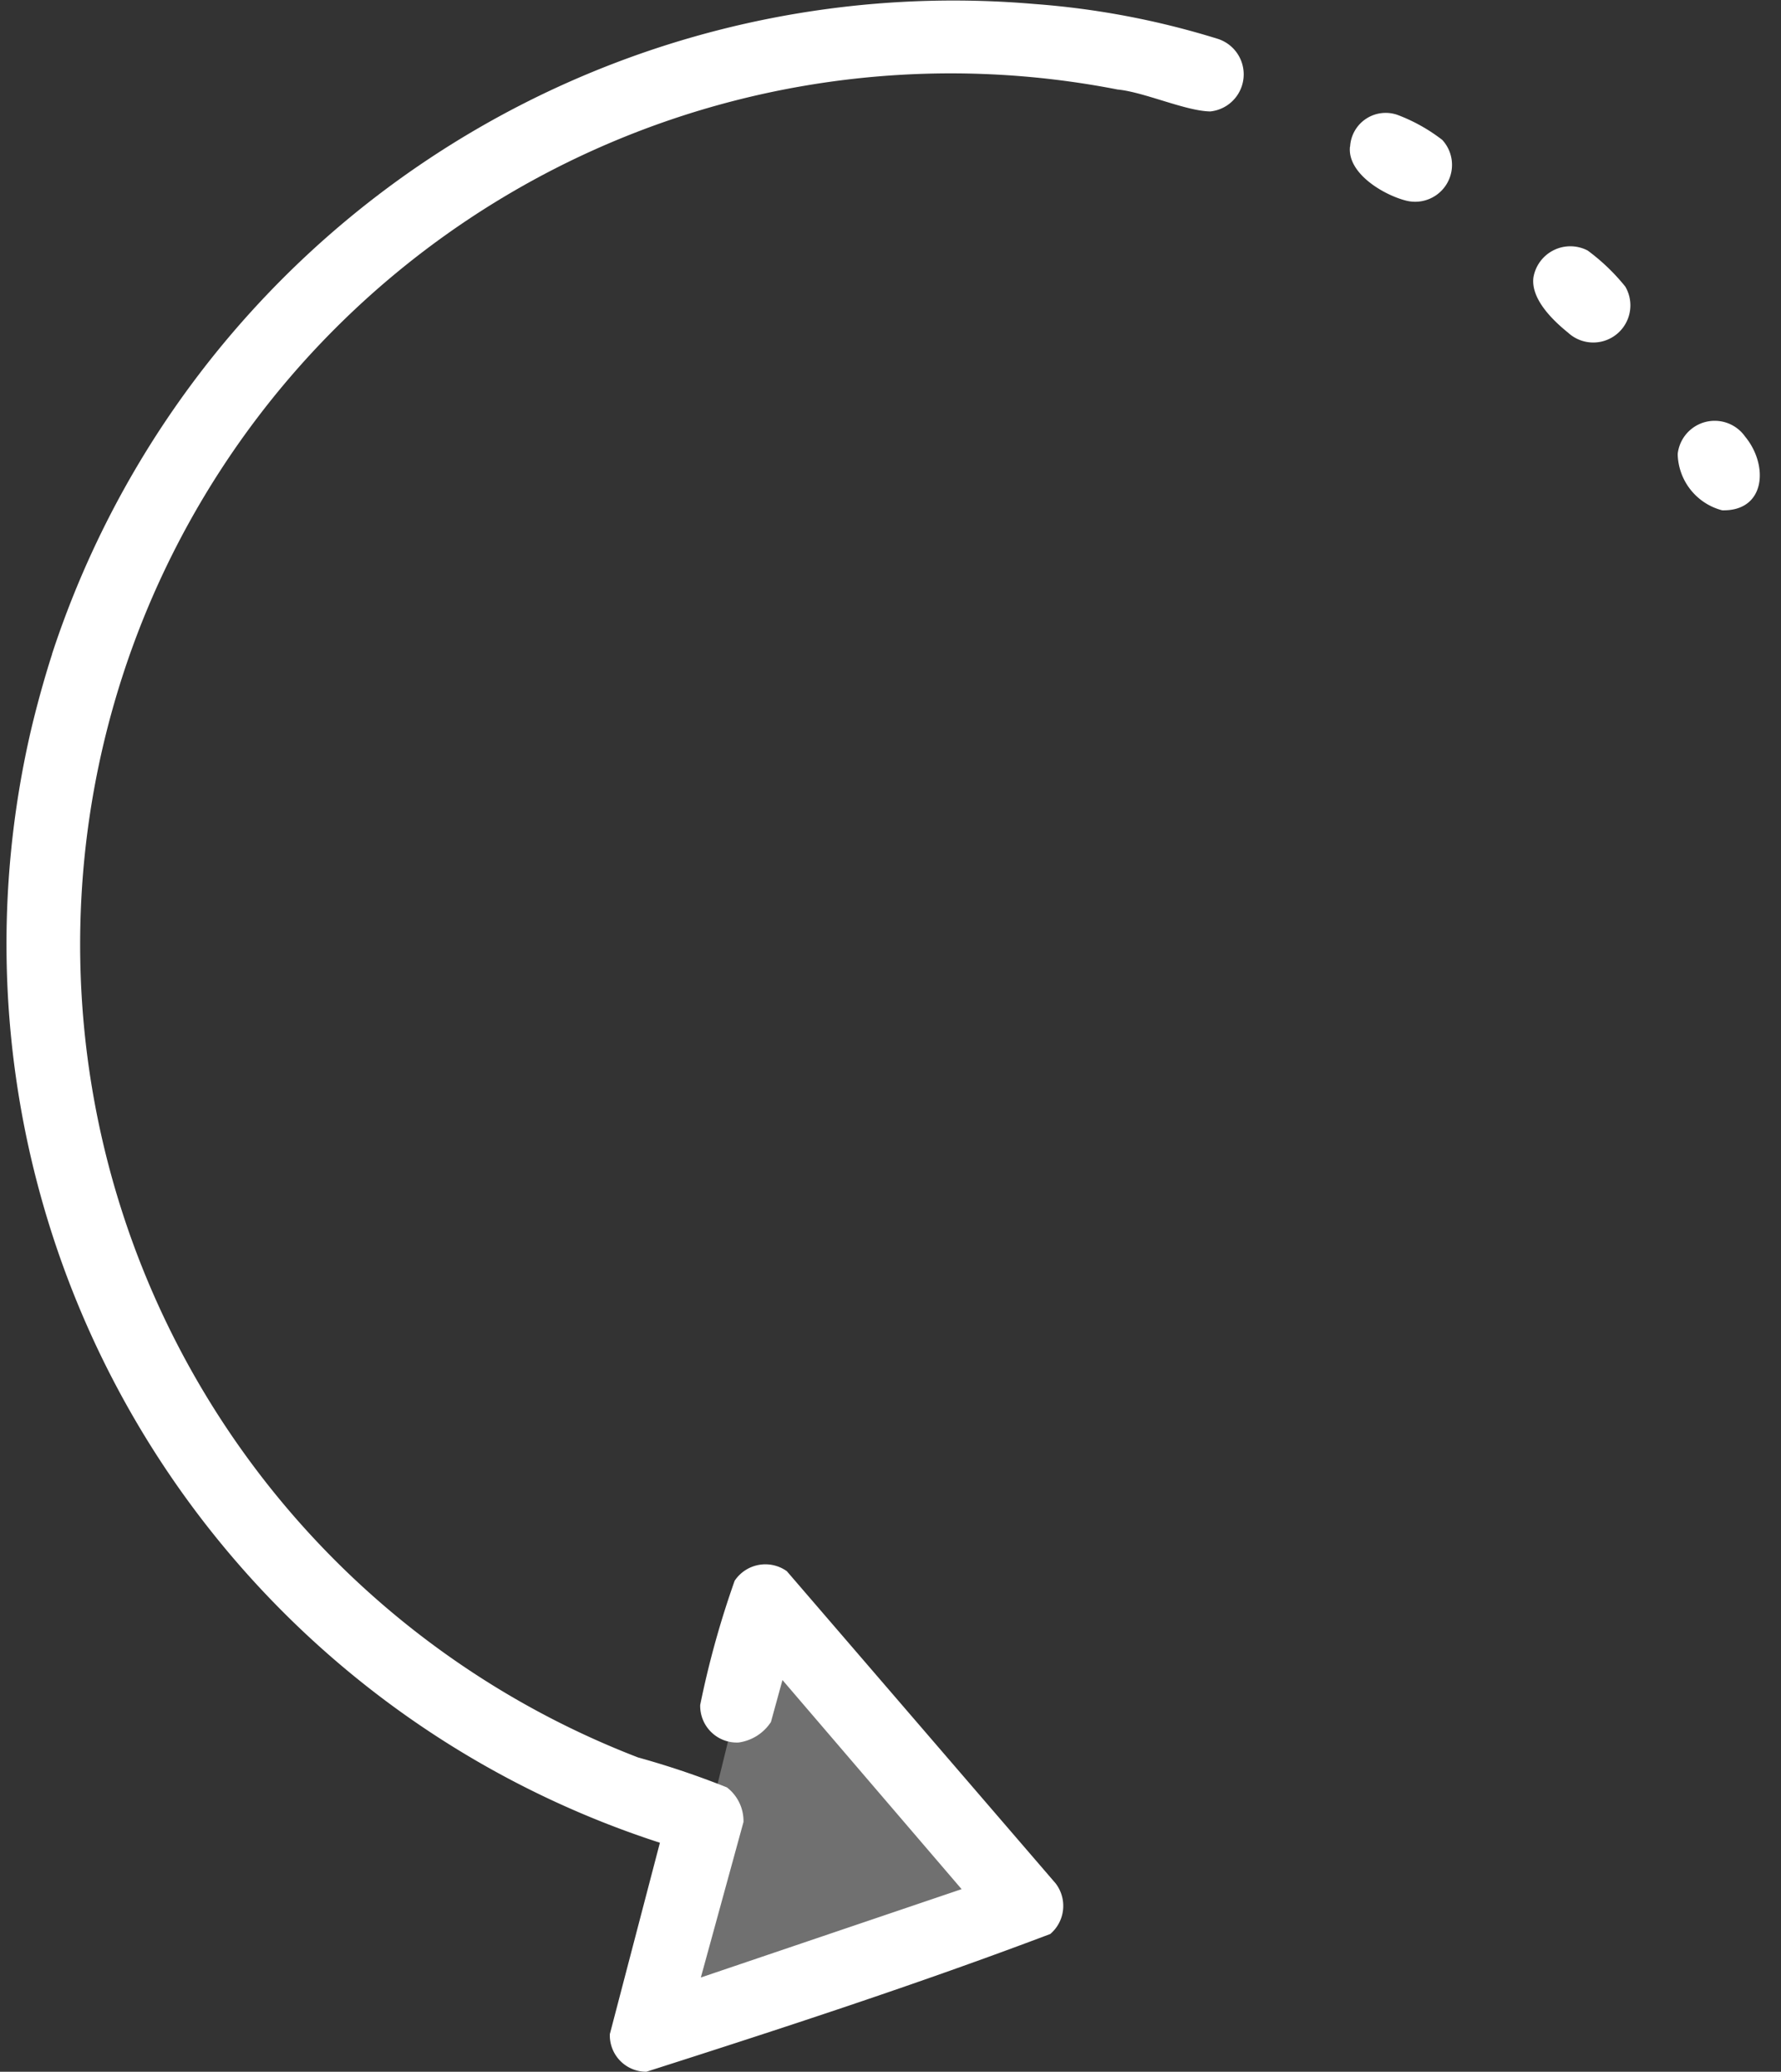 <svg xmlns="http://www.w3.org/2000/svg" xmlns:xlink="http://www.w3.org/1999/xlink" width="65" height="75.574" viewBox="0 0 65 75.574">
  <rect x="0" y="0" width="65" height="75.574" fill="#333333" stroke="none"/>
  <defs>
    <clipPath id="clip-path">
      <rect width="63.985" height="75.575" fill="none"/>
    </clipPath>
    <clipPath id="clip-path-3">
      <rect width="12.984" height="15.113" fill="none"/>
    </clipPath>
  </defs>
  <g transform="translate(-66 -17962.039)">
    <g transform="translate(66.242 17962.039)">
      <g clip-path="url(#clip-path)">
        <g data-name="グループ 594">
          <g clip-path="url(#clip-path)">
            <g transform="translate(23.736 58.976)" opacity="0.3">
              <g data-name="グループ 591">
                <g clip-path="url(#clip-path-3)">
                  <path d="M114,272c.137.206,8.45,10.1,8.45,10.1l-12.984,5.015L113.181,272Z" transform="translate(-109.471 -272.001)" fill="#fff"/>
                </g>
              </g>
            </g>
            <path d="M1.657,23.857A34.62,34.62,0,0,1,37.514.146a29.952,29.952,0,0,1,6.659,1.262,1.36,1.36,0,0,1-.241,2.657c-.9-.011-2.412-.707-3.387-.8a31.776,31.776,0,0,0-17.5,60.843A31.242,31.242,0,0,1,26.287,65.2a1.548,1.548,0,0,1,.606,1.261l-1.557,5.674,9.517-3.223-6.538-7.628-.421,1.532a1.685,1.685,0,0,1-1.181.747,1.337,1.337,0,0,1-1.4-1.372,33.626,33.626,0,0,1,1.257-4.528,1.348,1.348,0,0,1,1.905-.349L38.283,68.7a1.347,1.347,0,0,1-.194,1.848c-4.837,1.829-9.811,3.45-14.741,5.025A1.327,1.327,0,0,1,22.015,74.2l1.827-6.981a34.461,34.461,0,0,1-23-40.38c.215-.945.521-2.06.819-2.982" transform="translate(0 0)" fill="#fff"/>
            <path d="M226.1,20.268a1.3,1.3,0,0,1,1.764-1.147,6.306,6.306,0,0,1,1.6.9,1.345,1.345,0,0,1-1.306,2.218c-.816-.2-2.167-.989-2.063-1.974" transform="translate(-177.068 -14.917)" fill="#fff"/>
            <path d="M256.967,42.637a1.366,1.366,0,0,1,1.982-.986,7.394,7.394,0,0,1,1.371,1.314,1.355,1.355,0,0,1-2.089,1.68c-.564-.454-1.36-1.229-1.264-2.008" transform="translate(-201.245 -32.511)" fill="#fff"/>
            <path d="M281.26,72.048a1.358,1.358,0,0,1,2.461-.633c.864,1.044.75,2.726-.838,2.688a2.17,2.17,0,0,1-1.623-2.055" transform="translate(-220.272 -55.488)" fill="#fff"/>
          </g>
        </g>
      </g>
    </g>
    <rect width="65" height="44" transform="translate(66 17970)" fill="none"/>
  </g>
</svg>

